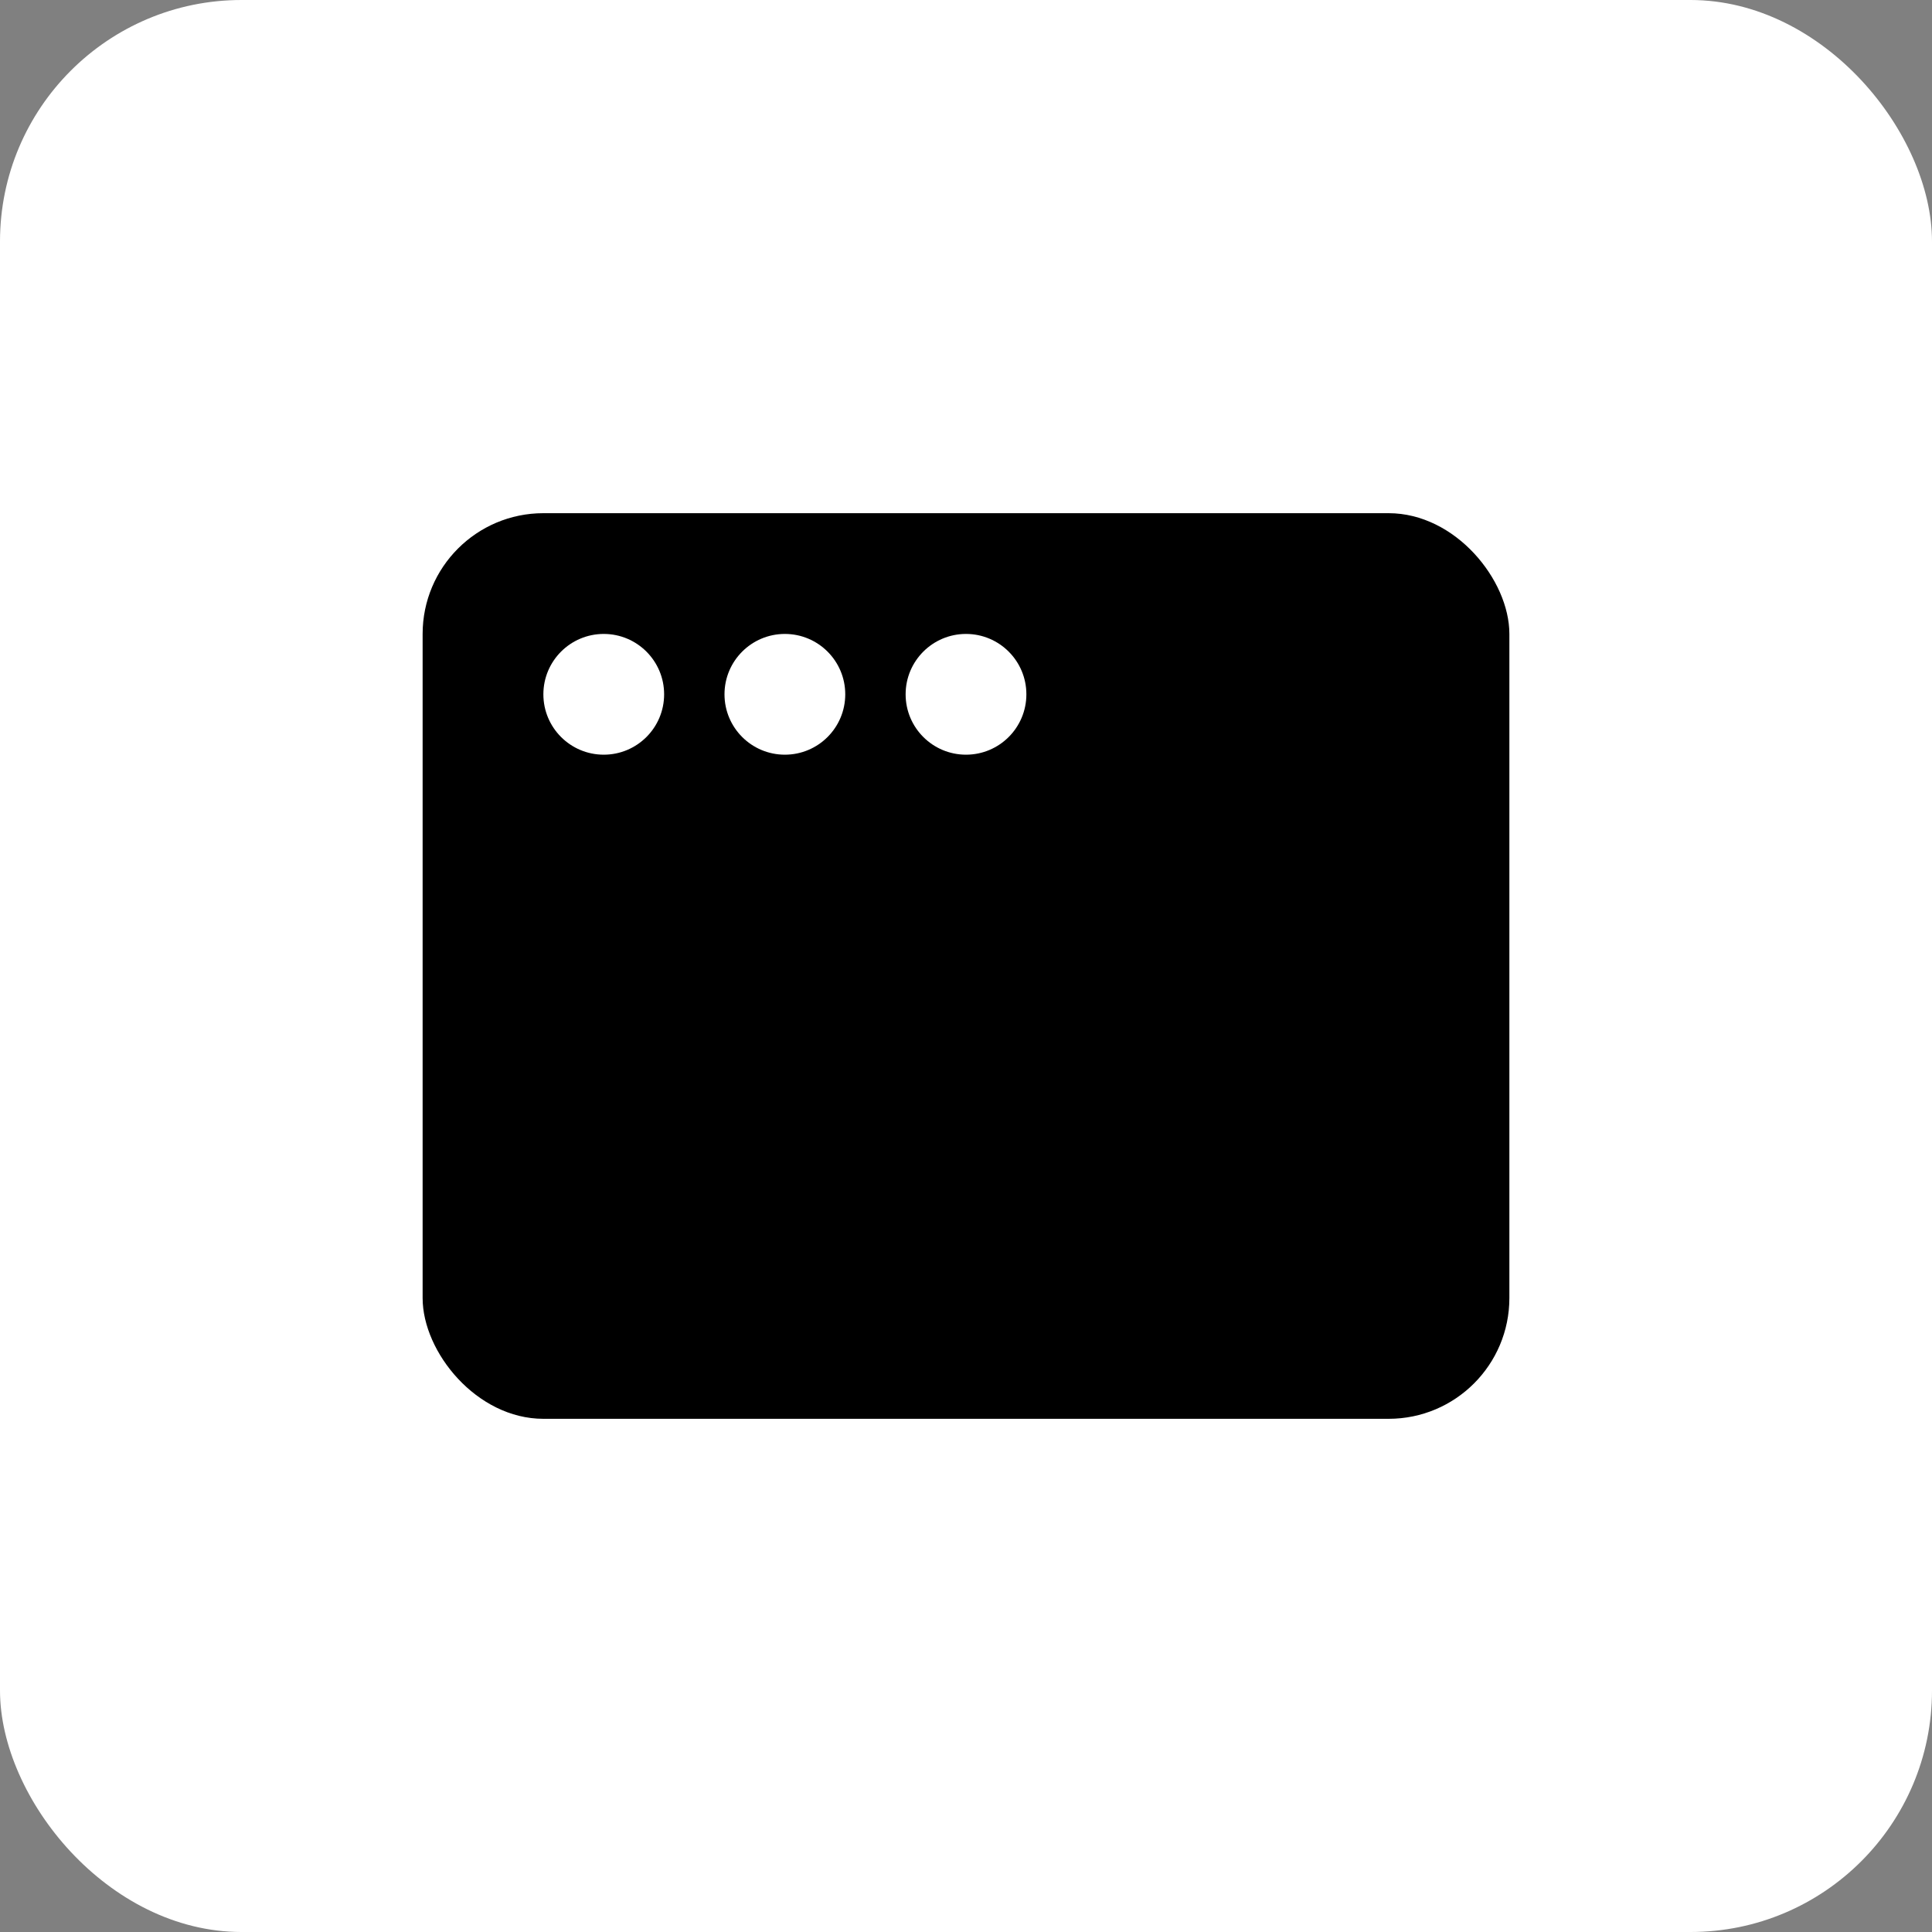 <svg width="32" height="32" viewBox="0 0 32 32" fill="none" xmlns="http://www.w3.org/2000/svg">
<rect x="0" y="0" width="32" height="32" fill="#808080" stroke="none"/>
<rect width="32" height="32" rx="4" fill="white"/>
<rect x="7" y="8.5" width="18" height="15" rx="2" fill="black"/>
<circle cx="10" cy="11.5" r="1" fill="white"/>
<circle cx="13" cy="11.5" r="1" fill="white"/>
<circle cx="16" cy="11.5" r="1" fill="white"/>
</svg>
